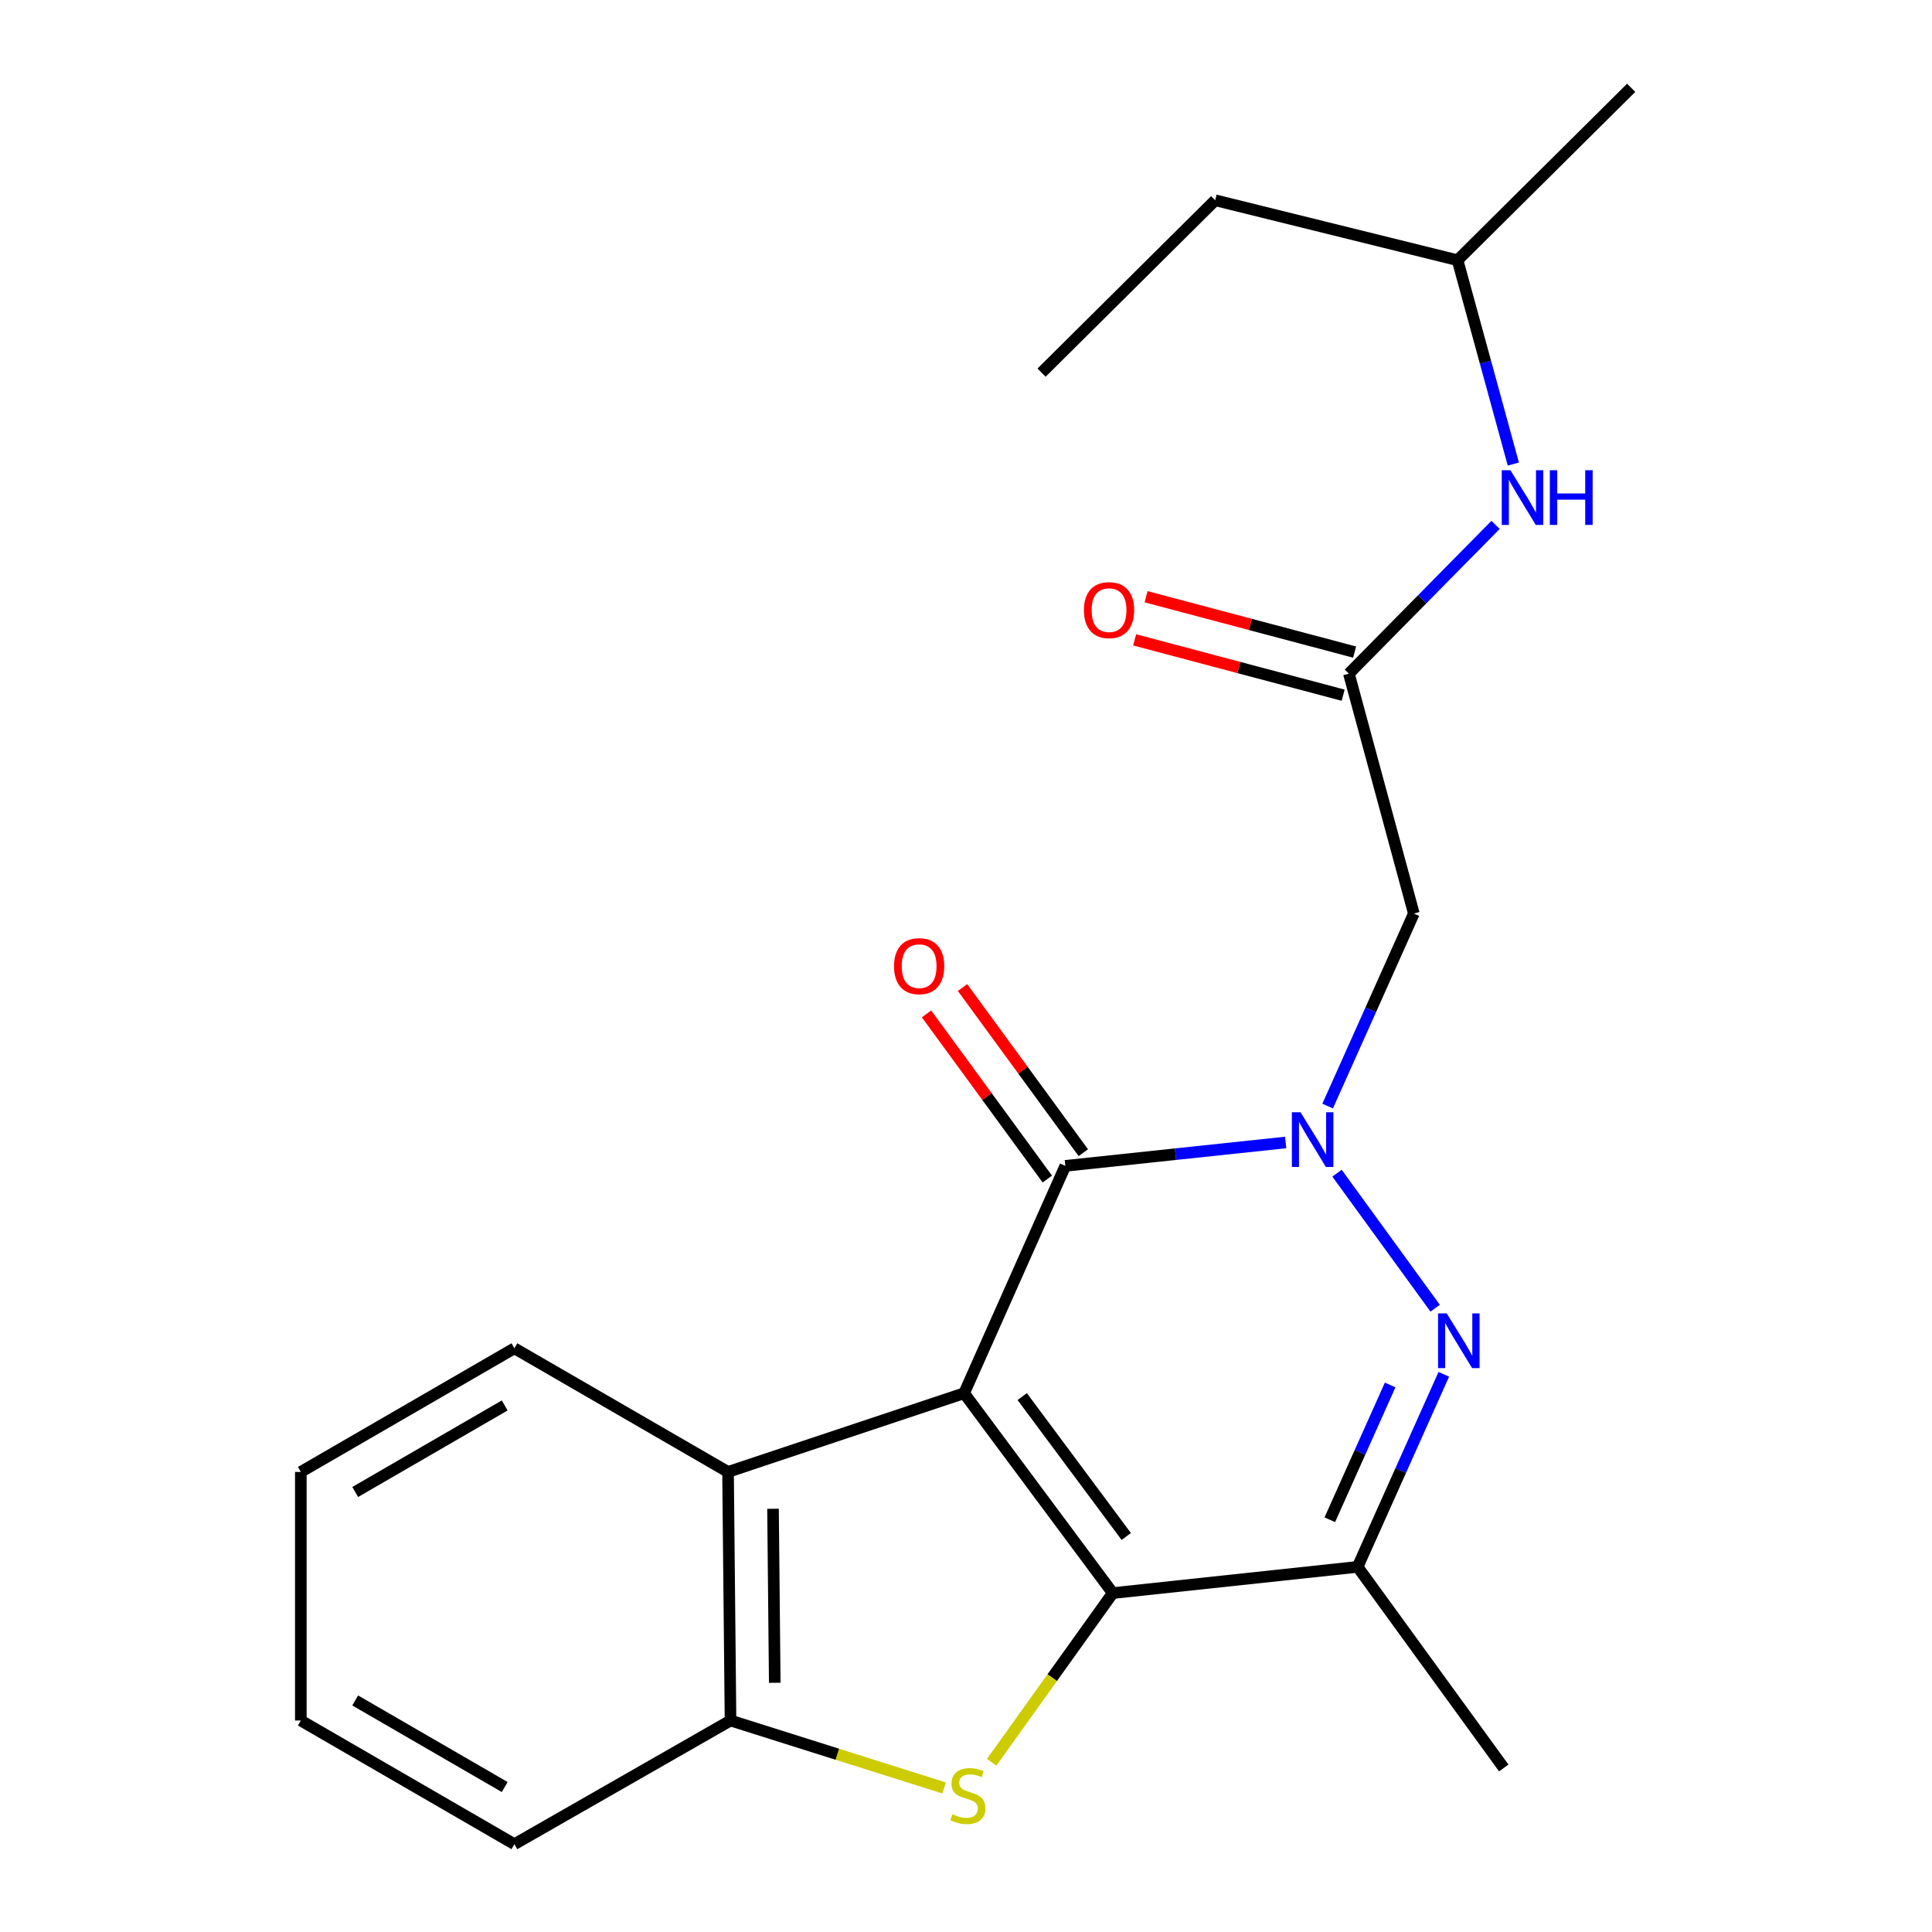 <?xml version='1.0' encoding='iso-8859-1'?>
<svg version='1.1' baseProfile='full'
              xmlns='http://www.w3.org/2000/svg'
                      xmlns:rdkit='http://www.rdkit.org/xml'
                      xmlns:xlink='http://www.w3.org/1999/xlink'
                  xml:space='preserve'
width='1000px' height='1000px' viewBox='0 0 1000 1000'>
<!-- END OF HEADER -->
<rect style='opacity:1.0;fill:#FFFFFF;stroke:none' width='1000' height='1000' x='0' y='0'> </rect>
<path class='bond-0' d='M 499.025,721.128 L 575.963,824.58' style='fill:none;fill-rule:evenodd;stroke:#000000;stroke-width:6px;stroke-linecap:butt;stroke-linejoin:miter;stroke-opacity:1' />
<path class='bond-0' d='M 529.093,722.868 L 582.949,795.284' style='fill:none;fill-rule:evenodd;stroke:#000000;stroke-width:6px;stroke-linecap:butt;stroke-linejoin:miter;stroke-opacity:1' />
<path class='bond-2' d='M 499.025,721.128 L 551.412,603.452' style='fill:none;fill-rule:evenodd;stroke:#000000;stroke-width:6px;stroke-linecap:butt;stroke-linejoin:miter;stroke-opacity:1' />
<path class='bond-6' d='M 499.025,721.128 L 376.833,761.868' style='fill:none;fill-rule:evenodd;stroke:#000000;stroke-width:6px;stroke-linecap:butt;stroke-linejoin:miter;stroke-opacity:1' />
<path class='bond-4' d='M 575.963,824.58 L 544.619,868.363' style='fill:none;fill-rule:evenodd;stroke:#000000;stroke-width:6px;stroke-linecap:butt;stroke-linejoin:miter;stroke-opacity:1' />
<path class='bond-4' d='M 544.619,868.363 L 513.275,912.145' style='fill:none;fill-rule:evenodd;stroke:#CCCC00;stroke-width:6px;stroke-linecap:butt;stroke-linejoin:miter;stroke-opacity:1' />
<path class='bond-5' d='M 575.963,824.58 L 702.696,811.009' style='fill:none;fill-rule:evenodd;stroke:#000000;stroke-width:6px;stroke-linecap:butt;stroke-linejoin:miter;stroke-opacity:1' />
<path class='bond-1' d='M 665.456,591.349 L 608.434,597.4' style='fill:none;fill-rule:evenodd;stroke:#0000FF;stroke-width:6px;stroke-linecap:butt;stroke-linejoin:miter;stroke-opacity:1' />
<path class='bond-1' d='M 608.434,597.4 L 551.412,603.452' style='fill:none;fill-rule:evenodd;stroke:#000000;stroke-width:6px;stroke-linecap:butt;stroke-linejoin:miter;stroke-opacity:1' />
<path class='bond-3' d='M 692.045,607.245 L 742.842,677.133' style='fill:none;fill-rule:evenodd;stroke:#0000FF;stroke-width:6px;stroke-linecap:butt;stroke-linejoin:miter;stroke-opacity:1' />
<path class='bond-7' d='M 687.188,572.502 L 709.494,522.673' style='fill:none;fill-rule:evenodd;stroke:#0000FF;stroke-width:6px;stroke-linecap:butt;stroke-linejoin:miter;stroke-opacity:1' />
<path class='bond-7' d='M 709.494,522.673 L 731.801,472.845' style='fill:none;fill-rule:evenodd;stroke:#000000;stroke-width:6px;stroke-linecap:butt;stroke-linejoin:miter;stroke-opacity:1' />
<path class='bond-10' d='M 560.729,596.636 L 529.465,553.892' style='fill:none;fill-rule:evenodd;stroke:#000000;stroke-width:6px;stroke-linecap:butt;stroke-linejoin:miter;stroke-opacity:1' />
<path class='bond-10' d='M 529.465,553.892 L 498.201,511.149' style='fill:none;fill-rule:evenodd;stroke:#FF0000;stroke-width:6px;stroke-linecap:butt;stroke-linejoin:miter;stroke-opacity:1' />
<path class='bond-10' d='M 542.094,610.267 L 510.829,567.523' style='fill:none;fill-rule:evenodd;stroke:#000000;stroke-width:6px;stroke-linecap:butt;stroke-linejoin:miter;stroke-opacity:1' />
<path class='bond-10' d='M 510.829,567.523 L 479.565,524.78' style='fill:none;fill-rule:evenodd;stroke:#FF0000;stroke-width:6px;stroke-linecap:butt;stroke-linejoin:miter;stroke-opacity:1' />
<path class='bond-23' d='M 747.309,711.339 L 725.002,761.174' style='fill:none;fill-rule:evenodd;stroke:#0000FF;stroke-width:6px;stroke-linecap:butt;stroke-linejoin:miter;stroke-opacity:1' />
<path class='bond-23' d='M 725.002,761.174 L 702.696,811.009' style='fill:none;fill-rule:evenodd;stroke:#000000;stroke-width:6px;stroke-linecap:butt;stroke-linejoin:miter;stroke-opacity:1' />
<path class='bond-23' d='M 719.543,716.856 L 703.928,751.741' style='fill:none;fill-rule:evenodd;stroke:#0000FF;stroke-width:6px;stroke-linecap:butt;stroke-linejoin:miter;stroke-opacity:1' />
<path class='bond-23' d='M 703.928,751.741 L 688.314,786.625' style='fill:none;fill-rule:evenodd;stroke:#000000;stroke-width:6px;stroke-linecap:butt;stroke-linejoin:miter;stroke-opacity:1' />
<path class='bond-22' d='M 488.674,925.443 L 433.395,907.991' style='fill:none;fill-rule:evenodd;stroke:#CCCC00;stroke-width:6px;stroke-linecap:butt;stroke-linejoin:miter;stroke-opacity:1' />
<path class='bond-22' d='M 433.395,907.991 L 378.116,890.538' style='fill:none;fill-rule:evenodd;stroke:#000000;stroke-width:6px;stroke-linecap:butt;stroke-linejoin:miter;stroke-opacity:1' />
<path class='bond-13' d='M 702.696,811.009 L 778.351,915.102' style='fill:none;fill-rule:evenodd;stroke:#000000;stroke-width:6px;stroke-linecap:butt;stroke-linejoin:miter;stroke-opacity:1' />
<path class='bond-8' d='M 376.833,761.868 L 378.116,890.538' style='fill:none;fill-rule:evenodd;stroke:#000000;stroke-width:6px;stroke-linecap:butt;stroke-linejoin:miter;stroke-opacity:1' />
<path class='bond-8' d='M 400.113,780.938 L 401.011,871.007' style='fill:none;fill-rule:evenodd;stroke:#000000;stroke-width:6px;stroke-linecap:butt;stroke-linejoin:miter;stroke-opacity:1' />
<path class='bond-14' d='M 376.833,761.868 L 266.25,697.873' style='fill:none;fill-rule:evenodd;stroke:#000000;stroke-width:6px;stroke-linecap:butt;stroke-linejoin:miter;stroke-opacity:1' />
<path class='bond-9' d='M 731.801,472.845 L 698.181,348.677' style='fill:none;fill-rule:evenodd;stroke:#000000;stroke-width:6px;stroke-linecap:butt;stroke-linejoin:miter;stroke-opacity:1' />
<path class='bond-15' d='M 378.116,890.538 L 266.25,954.545' style='fill:none;fill-rule:evenodd;stroke:#000000;stroke-width:6px;stroke-linecap:butt;stroke-linejoin:miter;stroke-opacity:1' />
<path class='bond-11' d='M 698.181,348.677 L 736.144,310.177' style='fill:none;fill-rule:evenodd;stroke:#000000;stroke-width:6px;stroke-linecap:butt;stroke-linejoin:miter;stroke-opacity:1' />
<path class='bond-11' d='M 736.144,310.177 L 774.108,271.677' style='fill:none;fill-rule:evenodd;stroke:#0000FF;stroke-width:6px;stroke-linecap:butt;stroke-linejoin:miter;stroke-opacity:1' />
<path class='bond-12' d='M 701.142,337.519 L 647.177,323.194' style='fill:none;fill-rule:evenodd;stroke:#000000;stroke-width:6px;stroke-linecap:butt;stroke-linejoin:miter;stroke-opacity:1' />
<path class='bond-12' d='M 647.177,323.194 L 593.212,308.869' style='fill:none;fill-rule:evenodd;stroke:#FF0000;stroke-width:6px;stroke-linecap:butt;stroke-linejoin:miter;stroke-opacity:1' />
<path class='bond-12' d='M 695.219,359.835 L 641.253,345.51' style='fill:none;fill-rule:evenodd;stroke:#000000;stroke-width:6px;stroke-linecap:butt;stroke-linejoin:miter;stroke-opacity:1' />
<path class='bond-12' d='M 641.253,345.51 L 587.288,331.185' style='fill:none;fill-rule:evenodd;stroke:#FF0000;stroke-width:6px;stroke-linecap:butt;stroke-linejoin:miter;stroke-opacity:1' />
<path class='bond-16' d='M 783.302,240.195 L 768.865,187.438' style='fill:none;fill-rule:evenodd;stroke:#0000FF;stroke-width:6px;stroke-linecap:butt;stroke-linejoin:miter;stroke-opacity:1' />
<path class='bond-16' d='M 768.865,187.438 L 754.428,134.681' style='fill:none;fill-rule:evenodd;stroke:#000000;stroke-width:6px;stroke-linecap:butt;stroke-linejoin:miter;stroke-opacity:1' />
<path class='bond-19' d='M 266.25,697.873 L 155.705,761.868' style='fill:none;fill-rule:evenodd;stroke:#000000;stroke-width:6px;stroke-linecap:butt;stroke-linejoin:miter;stroke-opacity:1' />
<path class='bond-19' d='M 261.236,727.454 L 183.854,772.251' style='fill:none;fill-rule:evenodd;stroke:#000000;stroke-width:6px;stroke-linecap:butt;stroke-linejoin:miter;stroke-opacity:1' />
<path class='bond-24' d='M 266.25,954.545 L 155.705,890.538' style='fill:none;fill-rule:evenodd;stroke:#000000;stroke-width:6px;stroke-linecap:butt;stroke-linejoin:miter;stroke-opacity:1' />
<path class='bond-24' d='M 261.237,924.963 L 183.856,880.158' style='fill:none;fill-rule:evenodd;stroke:#000000;stroke-width:6px;stroke-linecap:butt;stroke-linejoin:miter;stroke-opacity:1' />
<path class='bond-17' d='M 754.428,134.681 L 628.978,103.652' style='fill:none;fill-rule:evenodd;stroke:#000000;stroke-width:6px;stroke-linecap:butt;stroke-linejoin:miter;stroke-opacity:1' />
<path class='bond-18' d='M 754.428,134.681 L 844.295,45.455' style='fill:none;fill-rule:evenodd;stroke:#000000;stroke-width:6px;stroke-linecap:butt;stroke-linejoin:miter;stroke-opacity:1' />
<path class='bond-21' d='M 628.978,103.652 L 539.11,192.878' style='fill:none;fill-rule:evenodd;stroke:#000000;stroke-width:6px;stroke-linecap:butt;stroke-linejoin:miter;stroke-opacity:1' />
<path class='bond-20' d='M 155.705,761.868 L 155.705,890.538' style='fill:none;fill-rule:evenodd;stroke:#000000;stroke-width:6px;stroke-linecap:butt;stroke-linejoin:miter;stroke-opacity:1' />
<path  class='atom-2' d='M 673.154 575.708
L 682.434 590.708
Q 683.354 592.188, 684.834 594.868
Q 686.314 597.548, 686.394 597.708
L 686.394 575.708
L 690.154 575.708
L 690.154 604.028
L 686.274 604.028
L 676.314 587.628
Q 675.154 585.708, 673.914 583.508
Q 672.714 581.308, 672.354 580.628
L 672.354 604.028
L 668.674 604.028
L 668.674 575.708
L 673.154 575.708
' fill='#0000FF'/>
<path  class='atom-4' d='M 748.822 679.813
L 758.102 694.813
Q 759.022 696.293, 760.502 698.973
Q 761.982 701.653, 762.062 701.813
L 762.062 679.813
L 765.822 679.813
L 765.822 708.133
L 761.942 708.133
L 751.982 691.733
Q 750.822 689.813, 749.582 687.613
Q 748.382 685.413, 748.022 684.733
L 748.022 708.133
L 744.342 708.133
L 744.342 679.813
L 748.822 679.813
' fill='#0000FF'/>
<path  class='atom-5' d='M 492.975 939.047
Q 493.295 939.167, 494.615 939.727
Q 495.935 940.287, 497.375 940.647
Q 498.855 940.967, 500.295 940.967
Q 502.975 940.967, 504.535 939.687
Q 506.095 938.367, 506.095 936.087
Q 506.095 934.527, 505.295 933.567
Q 504.535 932.607, 503.335 932.087
Q 502.135 931.567, 500.135 930.967
Q 497.615 930.207, 496.095 929.487
Q 494.615 928.767, 493.535 927.247
Q 492.495 925.727, 492.495 923.167
Q 492.495 919.607, 494.895 917.407
Q 497.335 915.207, 502.135 915.207
Q 505.415 915.207, 509.135 916.767
L 508.215 919.847
Q 504.815 918.447, 502.255 918.447
Q 499.495 918.447, 497.975 919.607
Q 496.455 920.727, 496.495 922.687
Q 496.495 924.207, 497.255 925.127
Q 498.055 926.047, 499.175 926.567
Q 500.335 927.087, 502.255 927.687
Q 504.815 928.487, 506.335 929.287
Q 507.855 930.087, 508.935 931.727
Q 510.055 933.327, 510.055 936.087
Q 510.055 940.007, 507.415 942.127
Q 504.815 944.207, 500.455 944.207
Q 497.935 944.207, 496.015 943.647
Q 494.135 943.127, 491.895 942.207
L 492.975 939.047
' fill='#CCCC00'/>
<path  class='atom-11' d='M 462.744 500.08
Q 462.744 493.28, 466.104 489.48
Q 469.464 485.68, 475.744 485.68
Q 482.024 485.68, 485.384 489.48
Q 488.744 493.28, 488.744 500.08
Q 488.744 506.96, 485.344 510.88
Q 481.944 514.76, 475.744 514.76
Q 469.504 514.76, 466.104 510.88
Q 462.744 507, 462.744 500.08
M 475.744 511.56
Q 480.064 511.56, 482.384 508.68
Q 484.744 505.76, 484.744 500.08
Q 484.744 494.52, 482.384 491.72
Q 480.064 488.88, 475.744 488.88
Q 471.424 488.88, 469.064 491.68
Q 466.744 494.48, 466.744 500.08
Q 466.744 505.8, 469.064 508.68
Q 471.424 511.56, 475.744 511.56
' fill='#FF0000'/>
<path  class='atom-12' d='M 781.788 243.38
L 791.068 258.38
Q 791.988 259.86, 793.468 262.54
Q 794.948 265.22, 795.028 265.38
L 795.028 243.38
L 798.788 243.38
L 798.788 271.7
L 794.908 271.7
L 784.948 255.3
Q 783.788 253.38, 782.548 251.18
Q 781.348 248.98, 780.988 248.3
L 780.988 271.7
L 777.308 271.7
L 777.308 243.38
L 781.788 243.38
' fill='#0000FF'/>
<path  class='atom-12' d='M 802.188 243.38
L 806.028 243.38
L 806.028 255.42
L 820.508 255.42
L 820.508 243.38
L 824.348 243.38
L 824.348 271.7
L 820.508 271.7
L 820.508 258.62
L 806.028 258.62
L 806.028 271.7
L 802.188 271.7
L 802.188 243.38
' fill='#0000FF'/>
<path  class='atom-13' d='M 561.039 315.804
Q 561.039 309.004, 564.399 305.204
Q 567.759 301.404, 574.039 301.404
Q 580.319 301.404, 583.679 305.204
Q 587.039 309.004, 587.039 315.804
Q 587.039 322.684, 583.639 326.604
Q 580.239 330.484, 574.039 330.484
Q 567.799 330.484, 564.399 326.604
Q 561.039 322.724, 561.039 315.804
M 574.039 327.284
Q 578.359 327.284, 580.679 324.404
Q 583.039 321.484, 583.039 315.804
Q 583.039 310.244, 580.679 307.444
Q 578.359 304.604, 574.039 304.604
Q 569.719 304.604, 567.359 307.404
Q 565.039 310.204, 565.039 315.804
Q 565.039 321.524, 567.359 324.404
Q 569.719 327.284, 574.039 327.284
' fill='#FF0000'/>
</svg>
